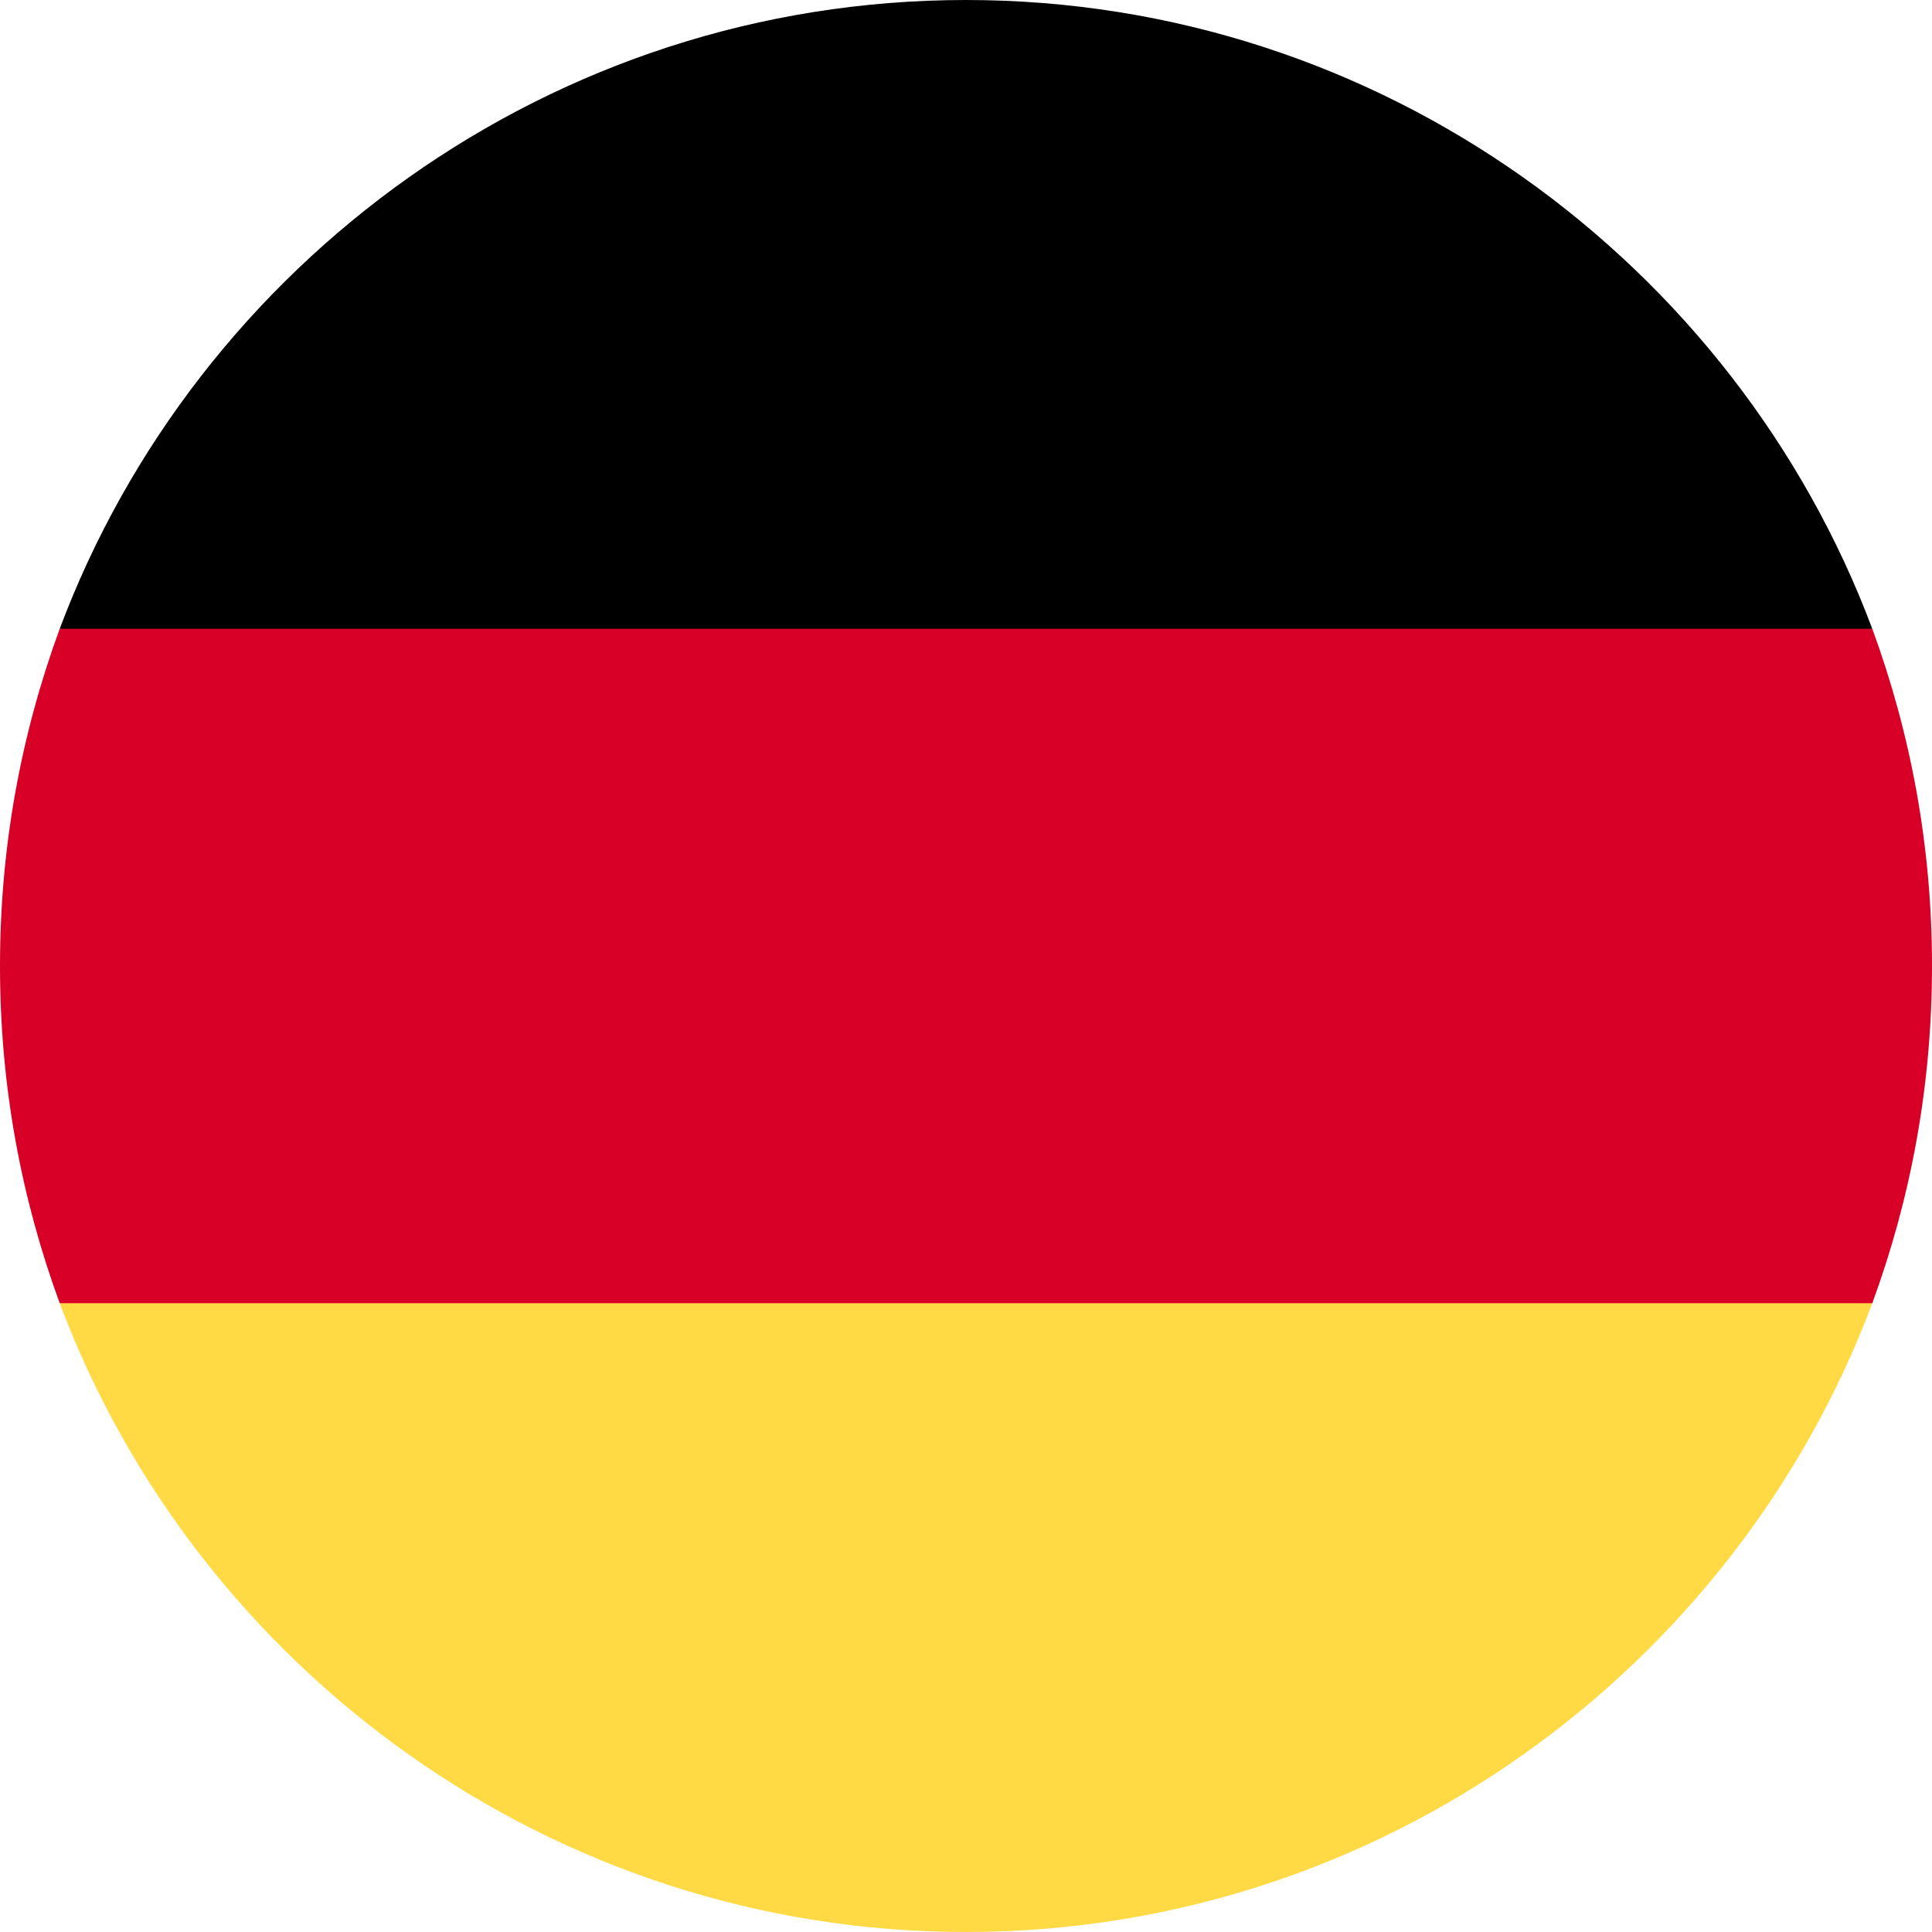 <?xml version="1.0" encoding="utf-8"?>
<!-- Generator: Adobe Illustrator 19.2.1, SVG Export Plug-In . SVG Version: 6.00 Build 0)  -->
<svg version="1.1" id="Layer_1" xmlns="http://www.w3.org/2000/svg" xmlns:xlink="http://www.w3.org/1999/xlink" x="0px" y="0px"
	 viewBox="0 0 55 55" style="enable-background:new 0 0 55 55;" xml:space="preserve">
<style type="text/css">
	.st0{fill:#FFDA44;}
	.st1{fill:#D80027;}
</style>
<g>
	<path class="st0" d="M1.7,37.1C5.6,47.5,15.7,55,27.5,55s21.9-7.5,25.8-17.9l-25.8-2.4L1.7,37.1z"/>
	<path d="M27.5,0C15.7,0,5.6,7.5,1.7,17.9l25.8,2.4l25.8-2.4C49.4,7.5,39.3,0,27.5,0z"/>
	<path class="st1" d="M1.7,17.9c-1.1,3-1.7,6.2-1.7,9.6s0.6,6.6,1.7,9.6h51.6c1.1-3,1.7-6.2,1.7-9.6s-0.6-6.6-1.7-9.6H1.7z"/>
</g>
</svg>
